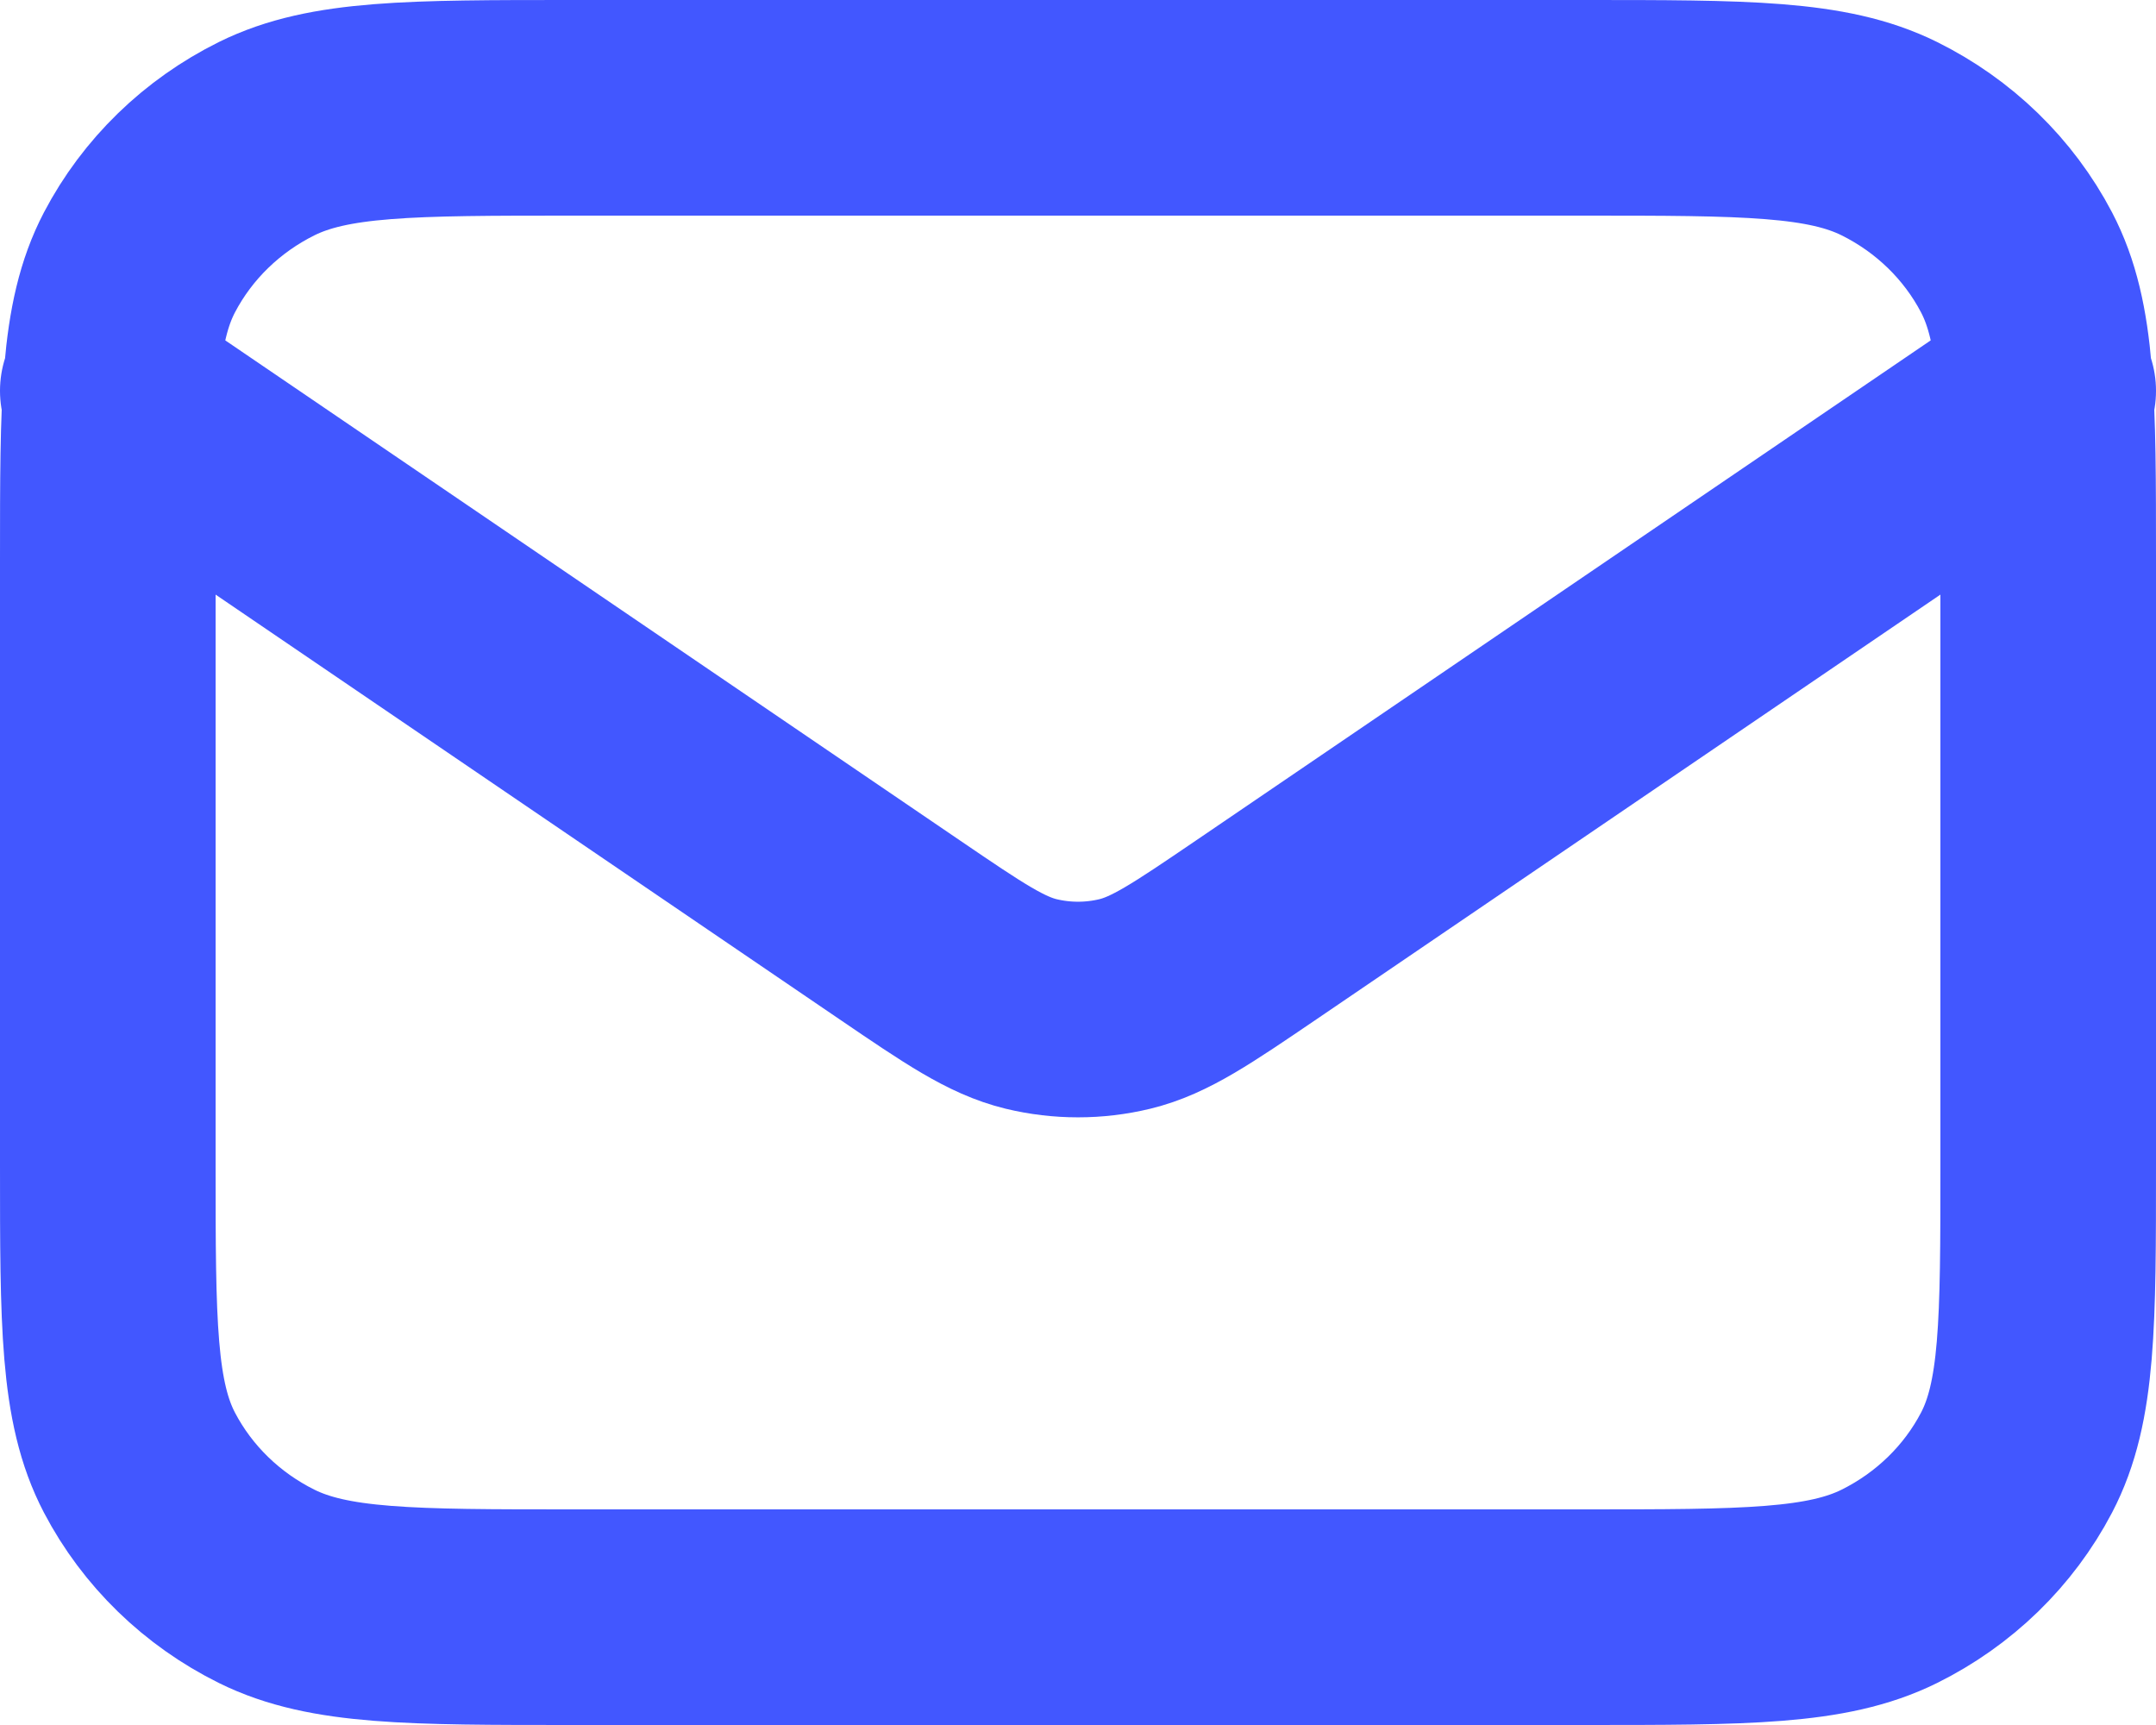 <?xml version="1.0" encoding="UTF-8"?> <svg xmlns="http://www.w3.org/2000/svg" width="20" height="16" viewBox="0 0 20 16" fill="none"><path d="M1 3.625L8.348 8.626C8.943 9.031 9.241 9.233 9.565 9.312C9.851 9.381 10.149 9.381 10.435 9.312C10.759 9.233 11.056 9.031 11.652 8.626L19 3.625M5.32 15H14.68C16.192 15 16.948 15 17.526 14.714C18.034 14.462 18.447 14.061 18.706 13.567C19 13.005 19 12.27 19 10.8V5.2C19 3.73 19 2.995 18.706 2.433C18.447 1.939 18.034 1.538 17.526 1.286C16.948 1 16.192 1 14.68 1H5.32C3.808 1 3.052 1 2.474 1.286C1.966 1.538 1.553 1.939 1.294 2.433C1 2.995 1 3.73 1 5.2V10.8C1 12.27 1 13.005 1.294 13.567C1.553 14.061 1.966 14.462 2.474 14.714C3.052 15 3.808 15 5.32 15Z" stroke="#4257FF" stroke-width="2" stroke-linecap="round" stroke-linejoin="round"></path></svg> 